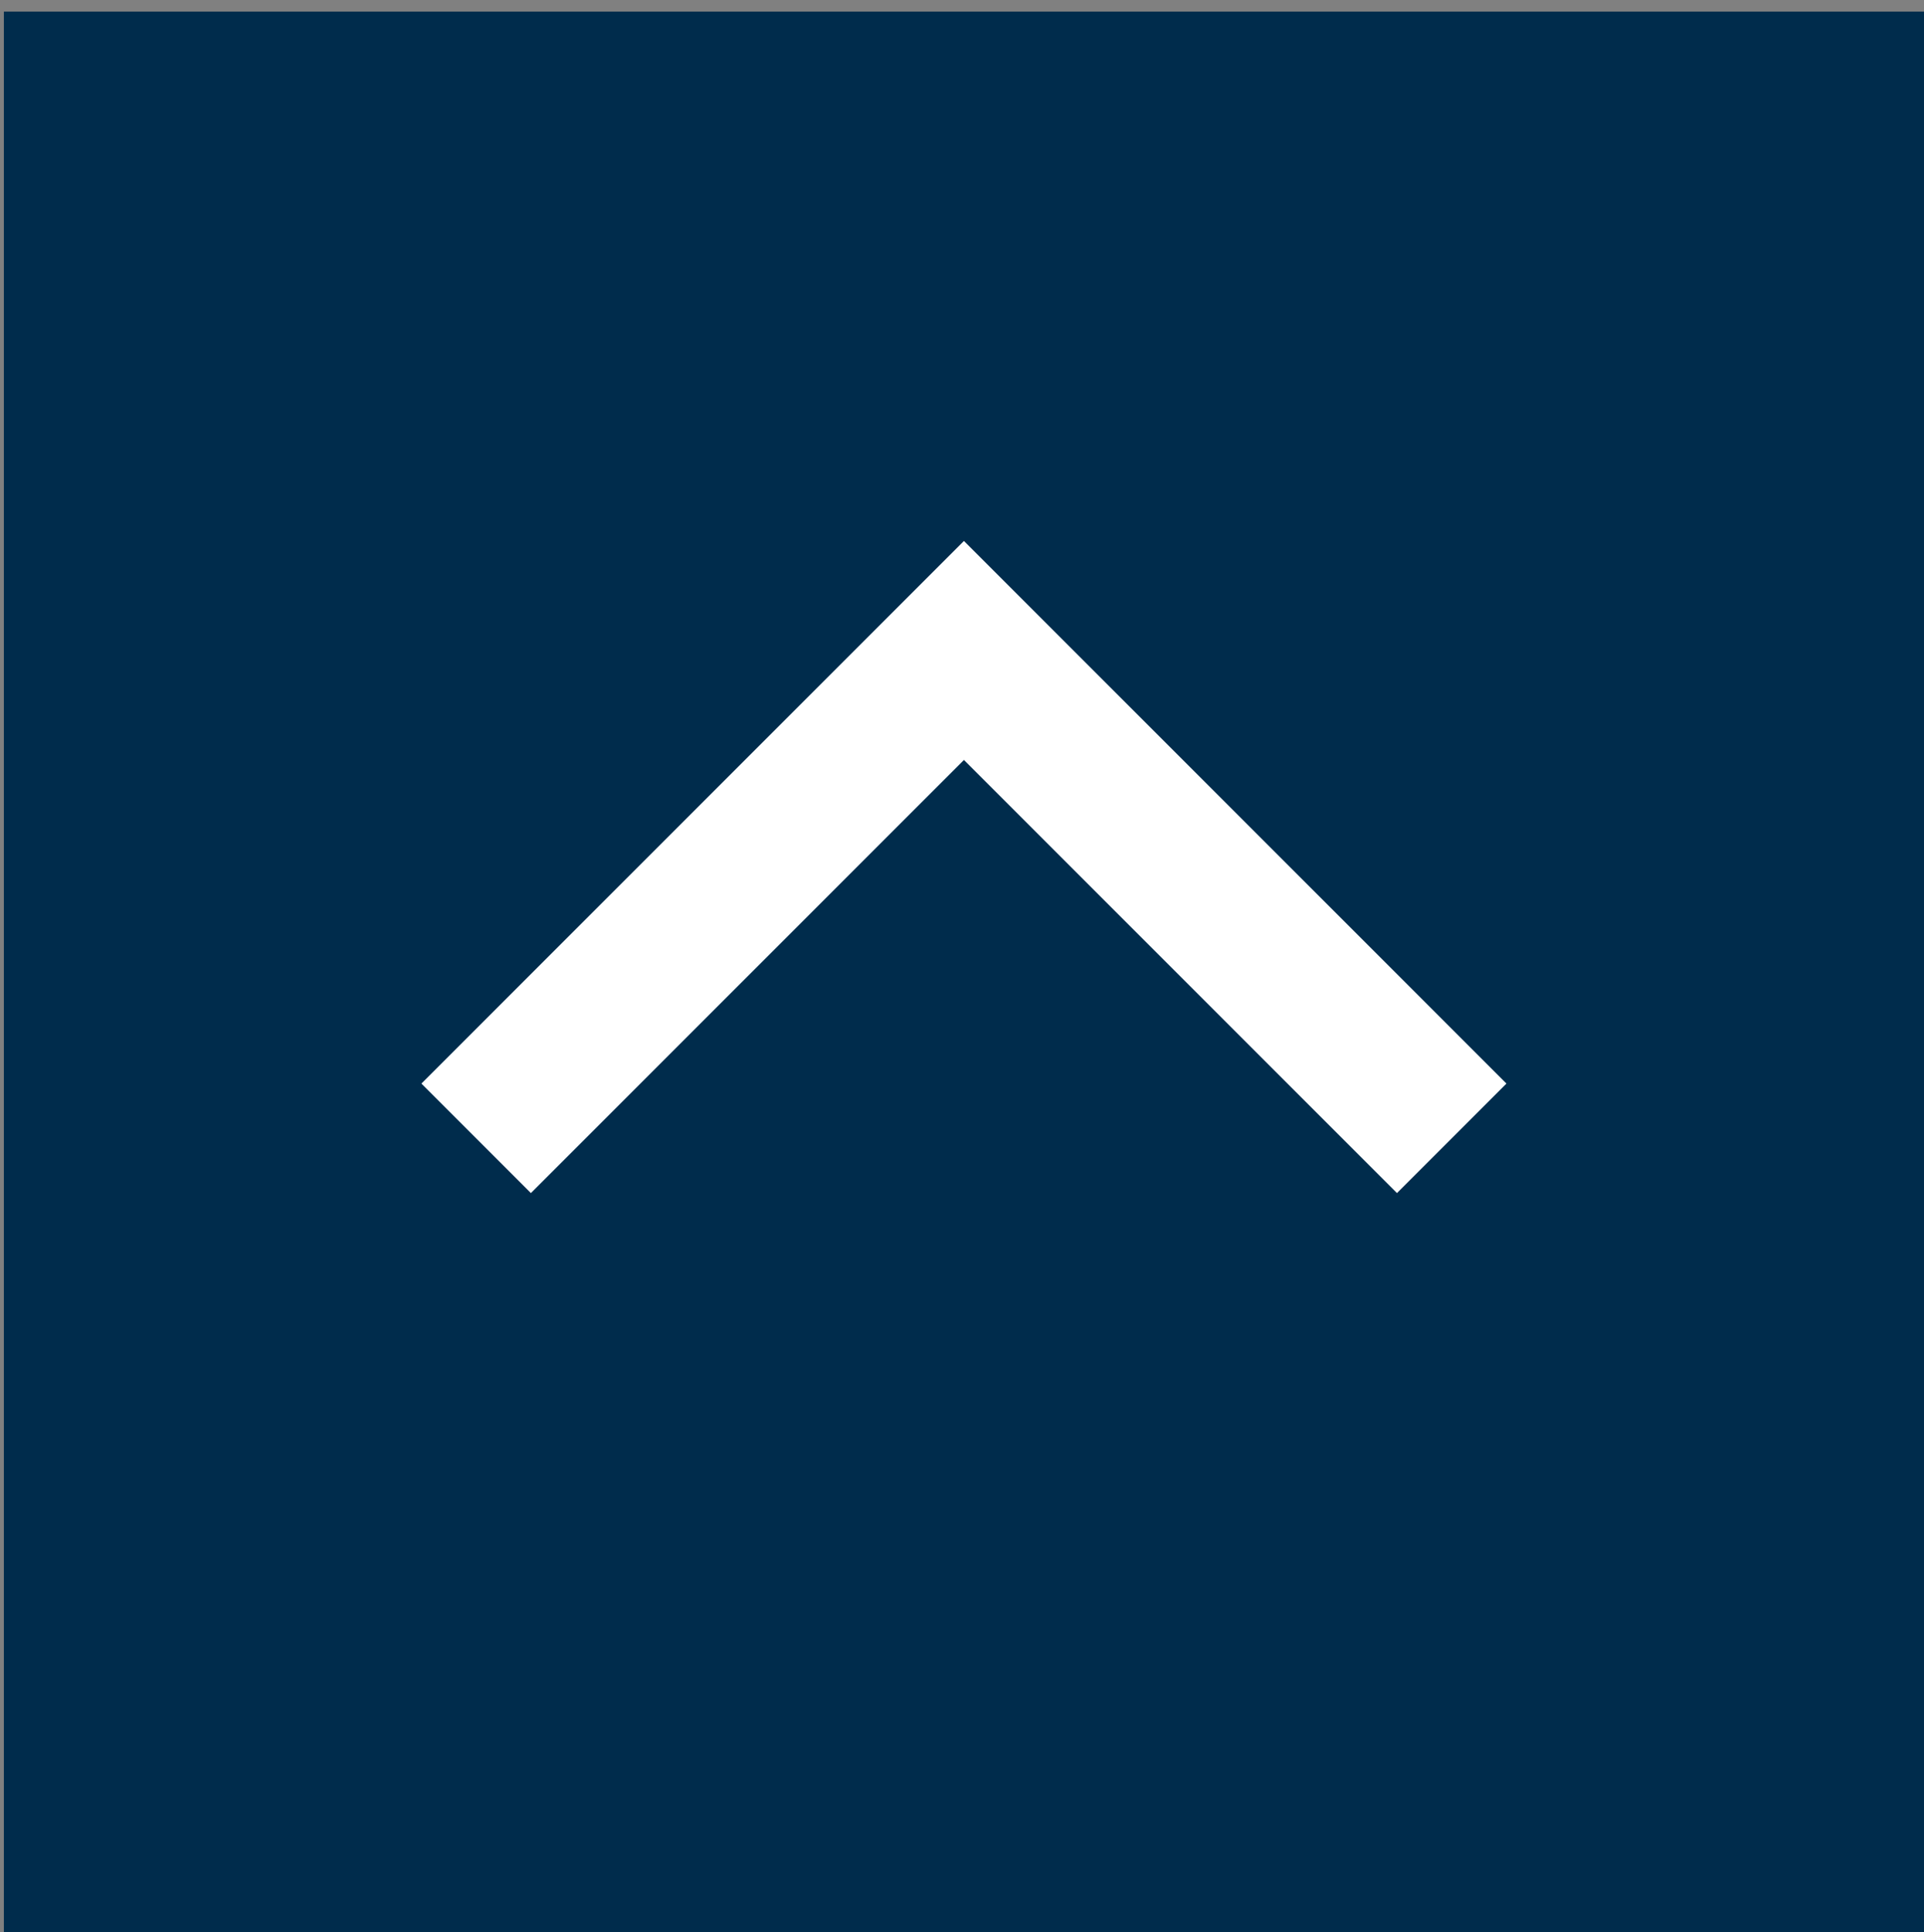 <?xml version="1.0" encoding="utf-8"?>
<!-- Generator: Adobe Illustrator 25.4.1, SVG Export Plug-In . SVG Version: 6.00 Build 0)  -->
<svg version="1.1" id="レイヤー_1" xmlns="http://www.w3.org/2000/svg" xmlns:xlink="http://www.w3.org/1999/xlink" x="0px"
	 y="0px" width="49.7px" height="49.9px" viewBox="0 0 49.7 49.9" style="enable-background:new 0 0 49.7 49.9;"
	 xml:space="preserve">
<rect x="0" y="0" width="49.7" height="49.9" fill="#808080" stroke="none"/>
<style type="text/css">
	.st0{fill:#002C4C;}
	.st1{fill:none;stroke:#FFFFFF;stroke-width:4;stroke-miterlimit:10;}
</style>
<rect x="0.1" y="0.3" class="st0" width="49.7" height="49.7"/>
<polyline class="st1" points="12.3,29.4 24.9,16.8 37.5,29.4 "/>
</svg>
